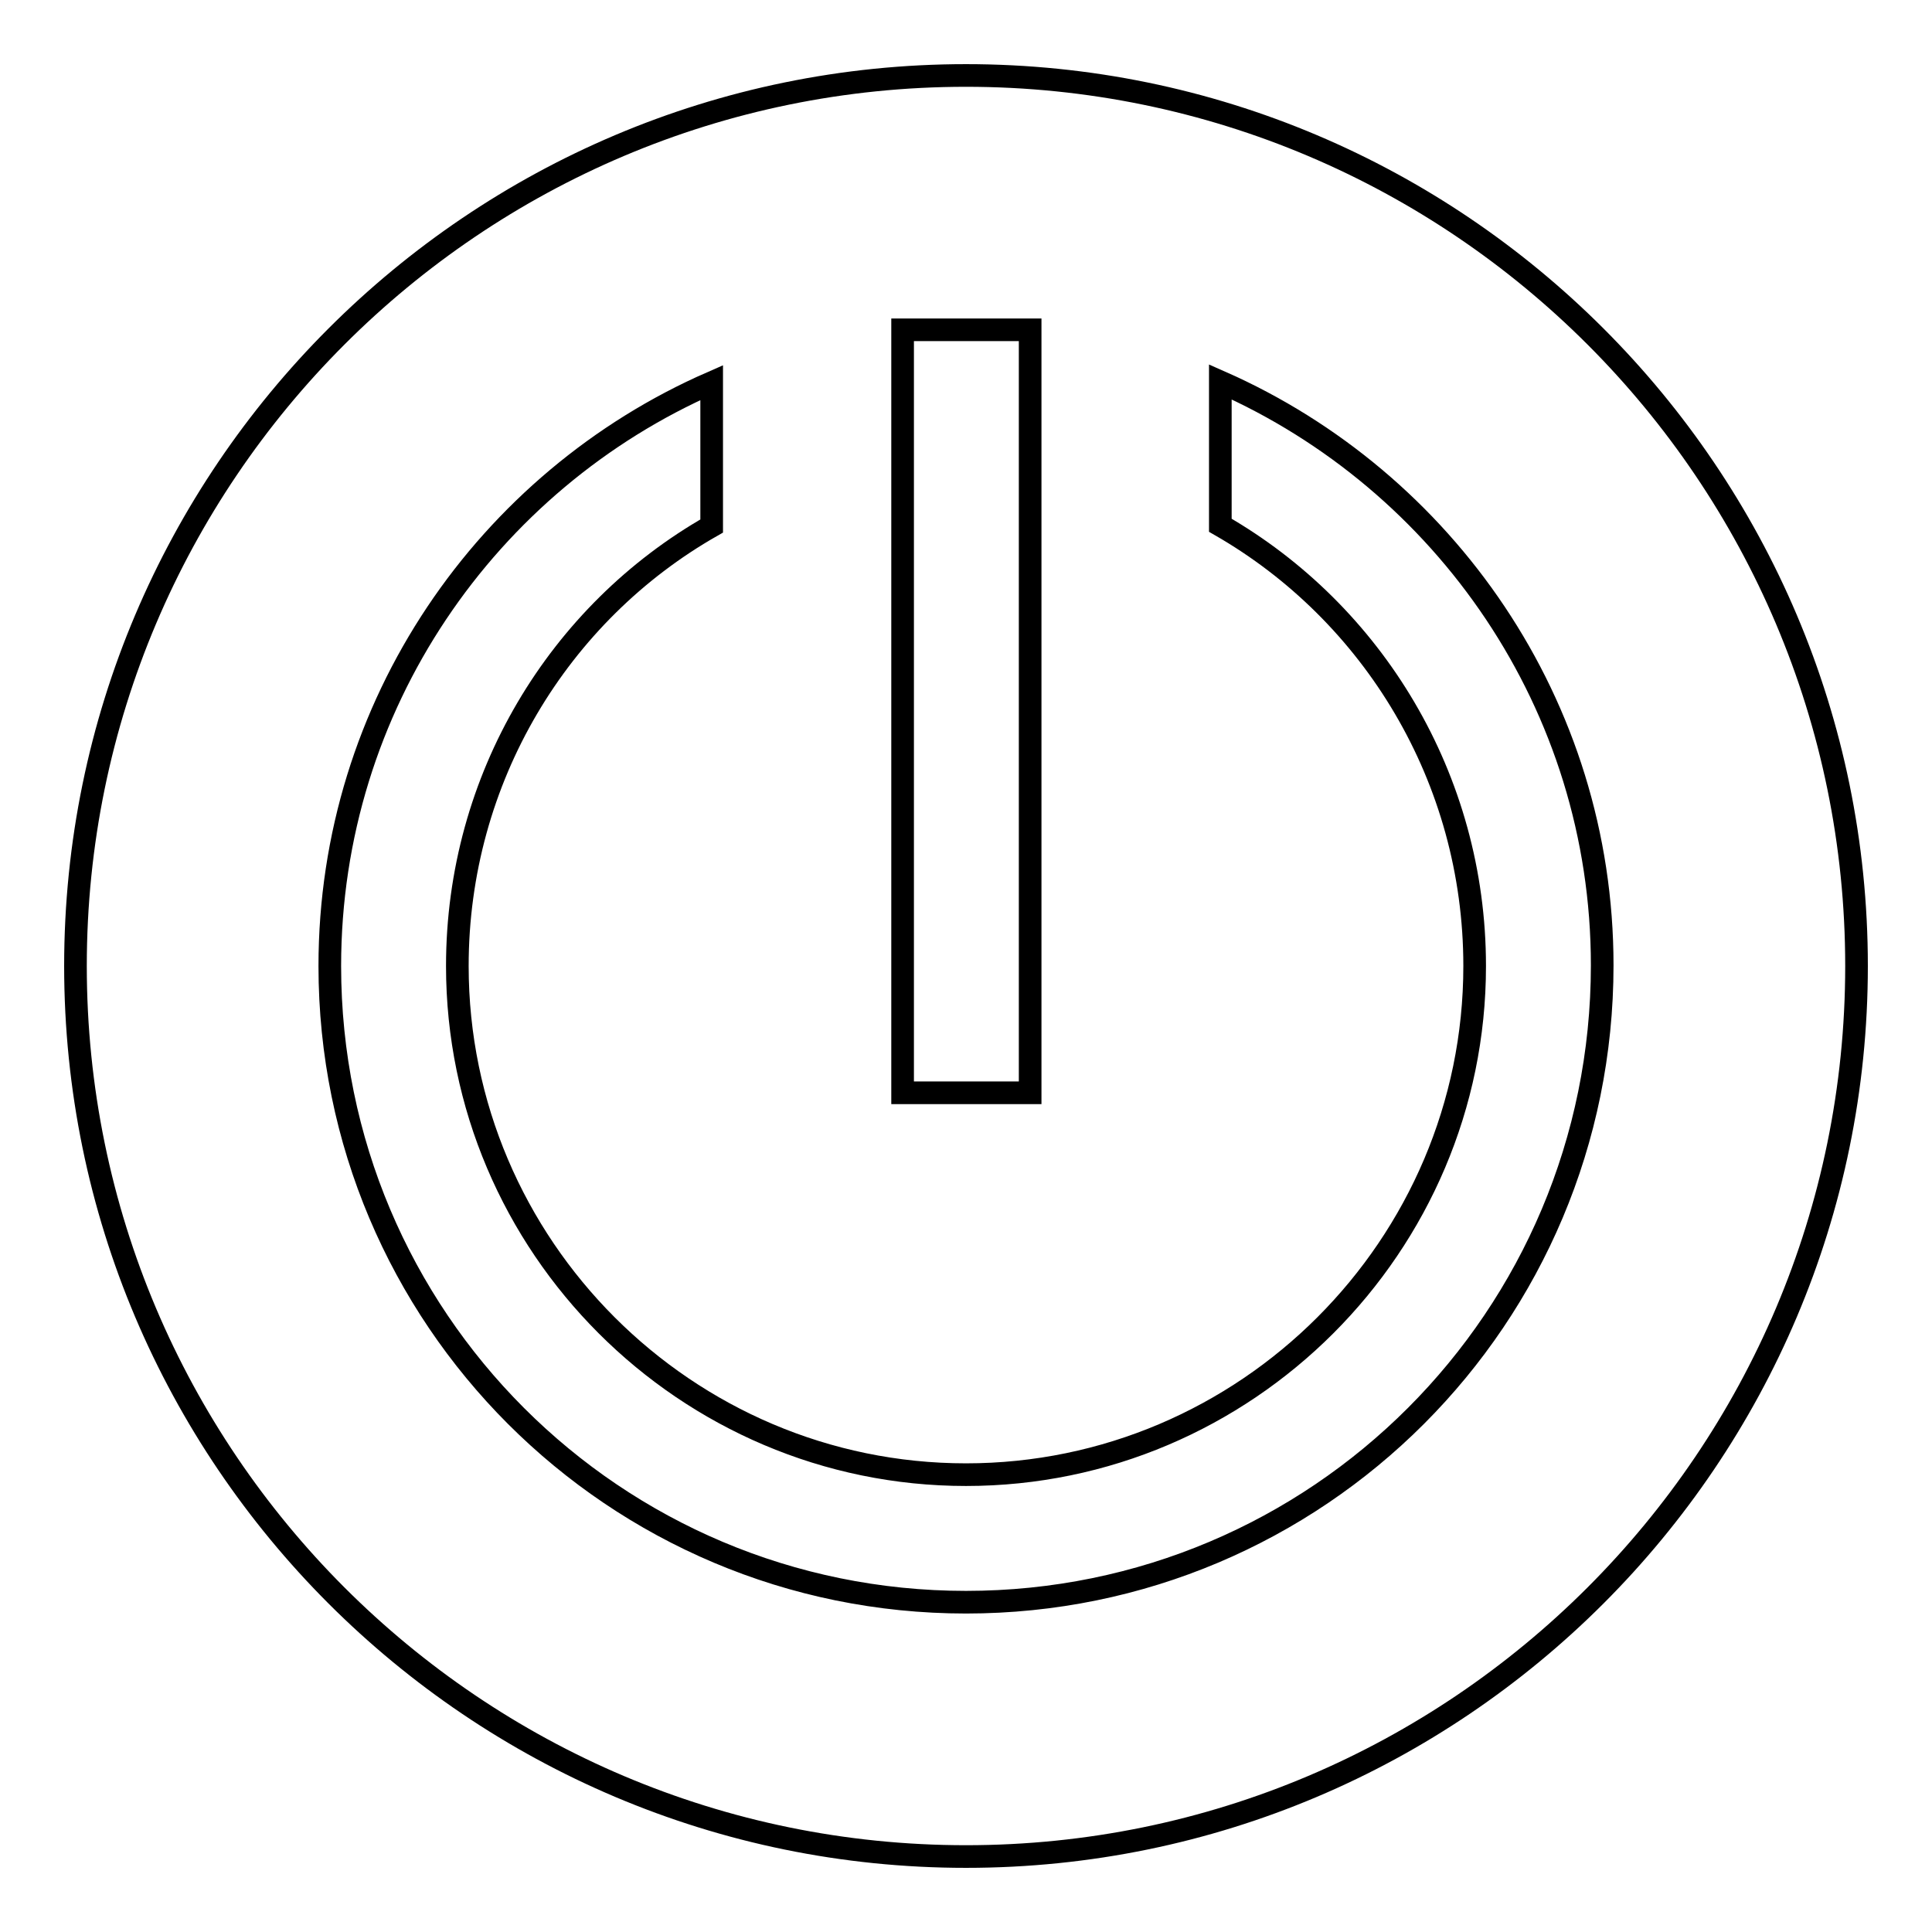 <?xml version="1.0" encoding="utf-8"?>
<!-- Svg Vector Icons : http://www.onlinewebfonts.com/icon -->
<!DOCTYPE svg PUBLIC "-//W3C//DTD SVG 1.1//EN" "http://www.w3.org/Graphics/SVG/1.1/DTD/svg11.dtd">
<svg version="1.1" xmlns="http://www.w3.org/2000/svg" xmlns:xlink="http://www.w3.org/1999/xlink" x="0px" y="0px" viewBox="0 0 256 256" enable-background="new 0 0 256 256" xml:space="preserve">
<g> <path stroke-width="3" fill-opacity="0" stroke="#000000"  d="M128,10C62.9,10,10,62.9,10,128s52.9,118,118,118s118-52.9,118-118S193.1,10,128,10z M119.6,43.7h16.9 v101.1h-16.9V43.7z M128,212.3c-46.6,0-84.3-37.7-84.3-84.3c0-34.6,20.9-64.3,50.6-77.3v19C74.1,81.2,60.6,103.1,60.6,128 c0,37.1,30.3,67.4,67.4,67.4s67.4-30.3,67.4-67.4c0-24.9-13.5-46.8-33.7-58.4v-19c29.7,13.1,50.6,42.8,50.6,77.3 C212.3,174.6,174.6,212.3,128,212.3z"/></g>
</svg>